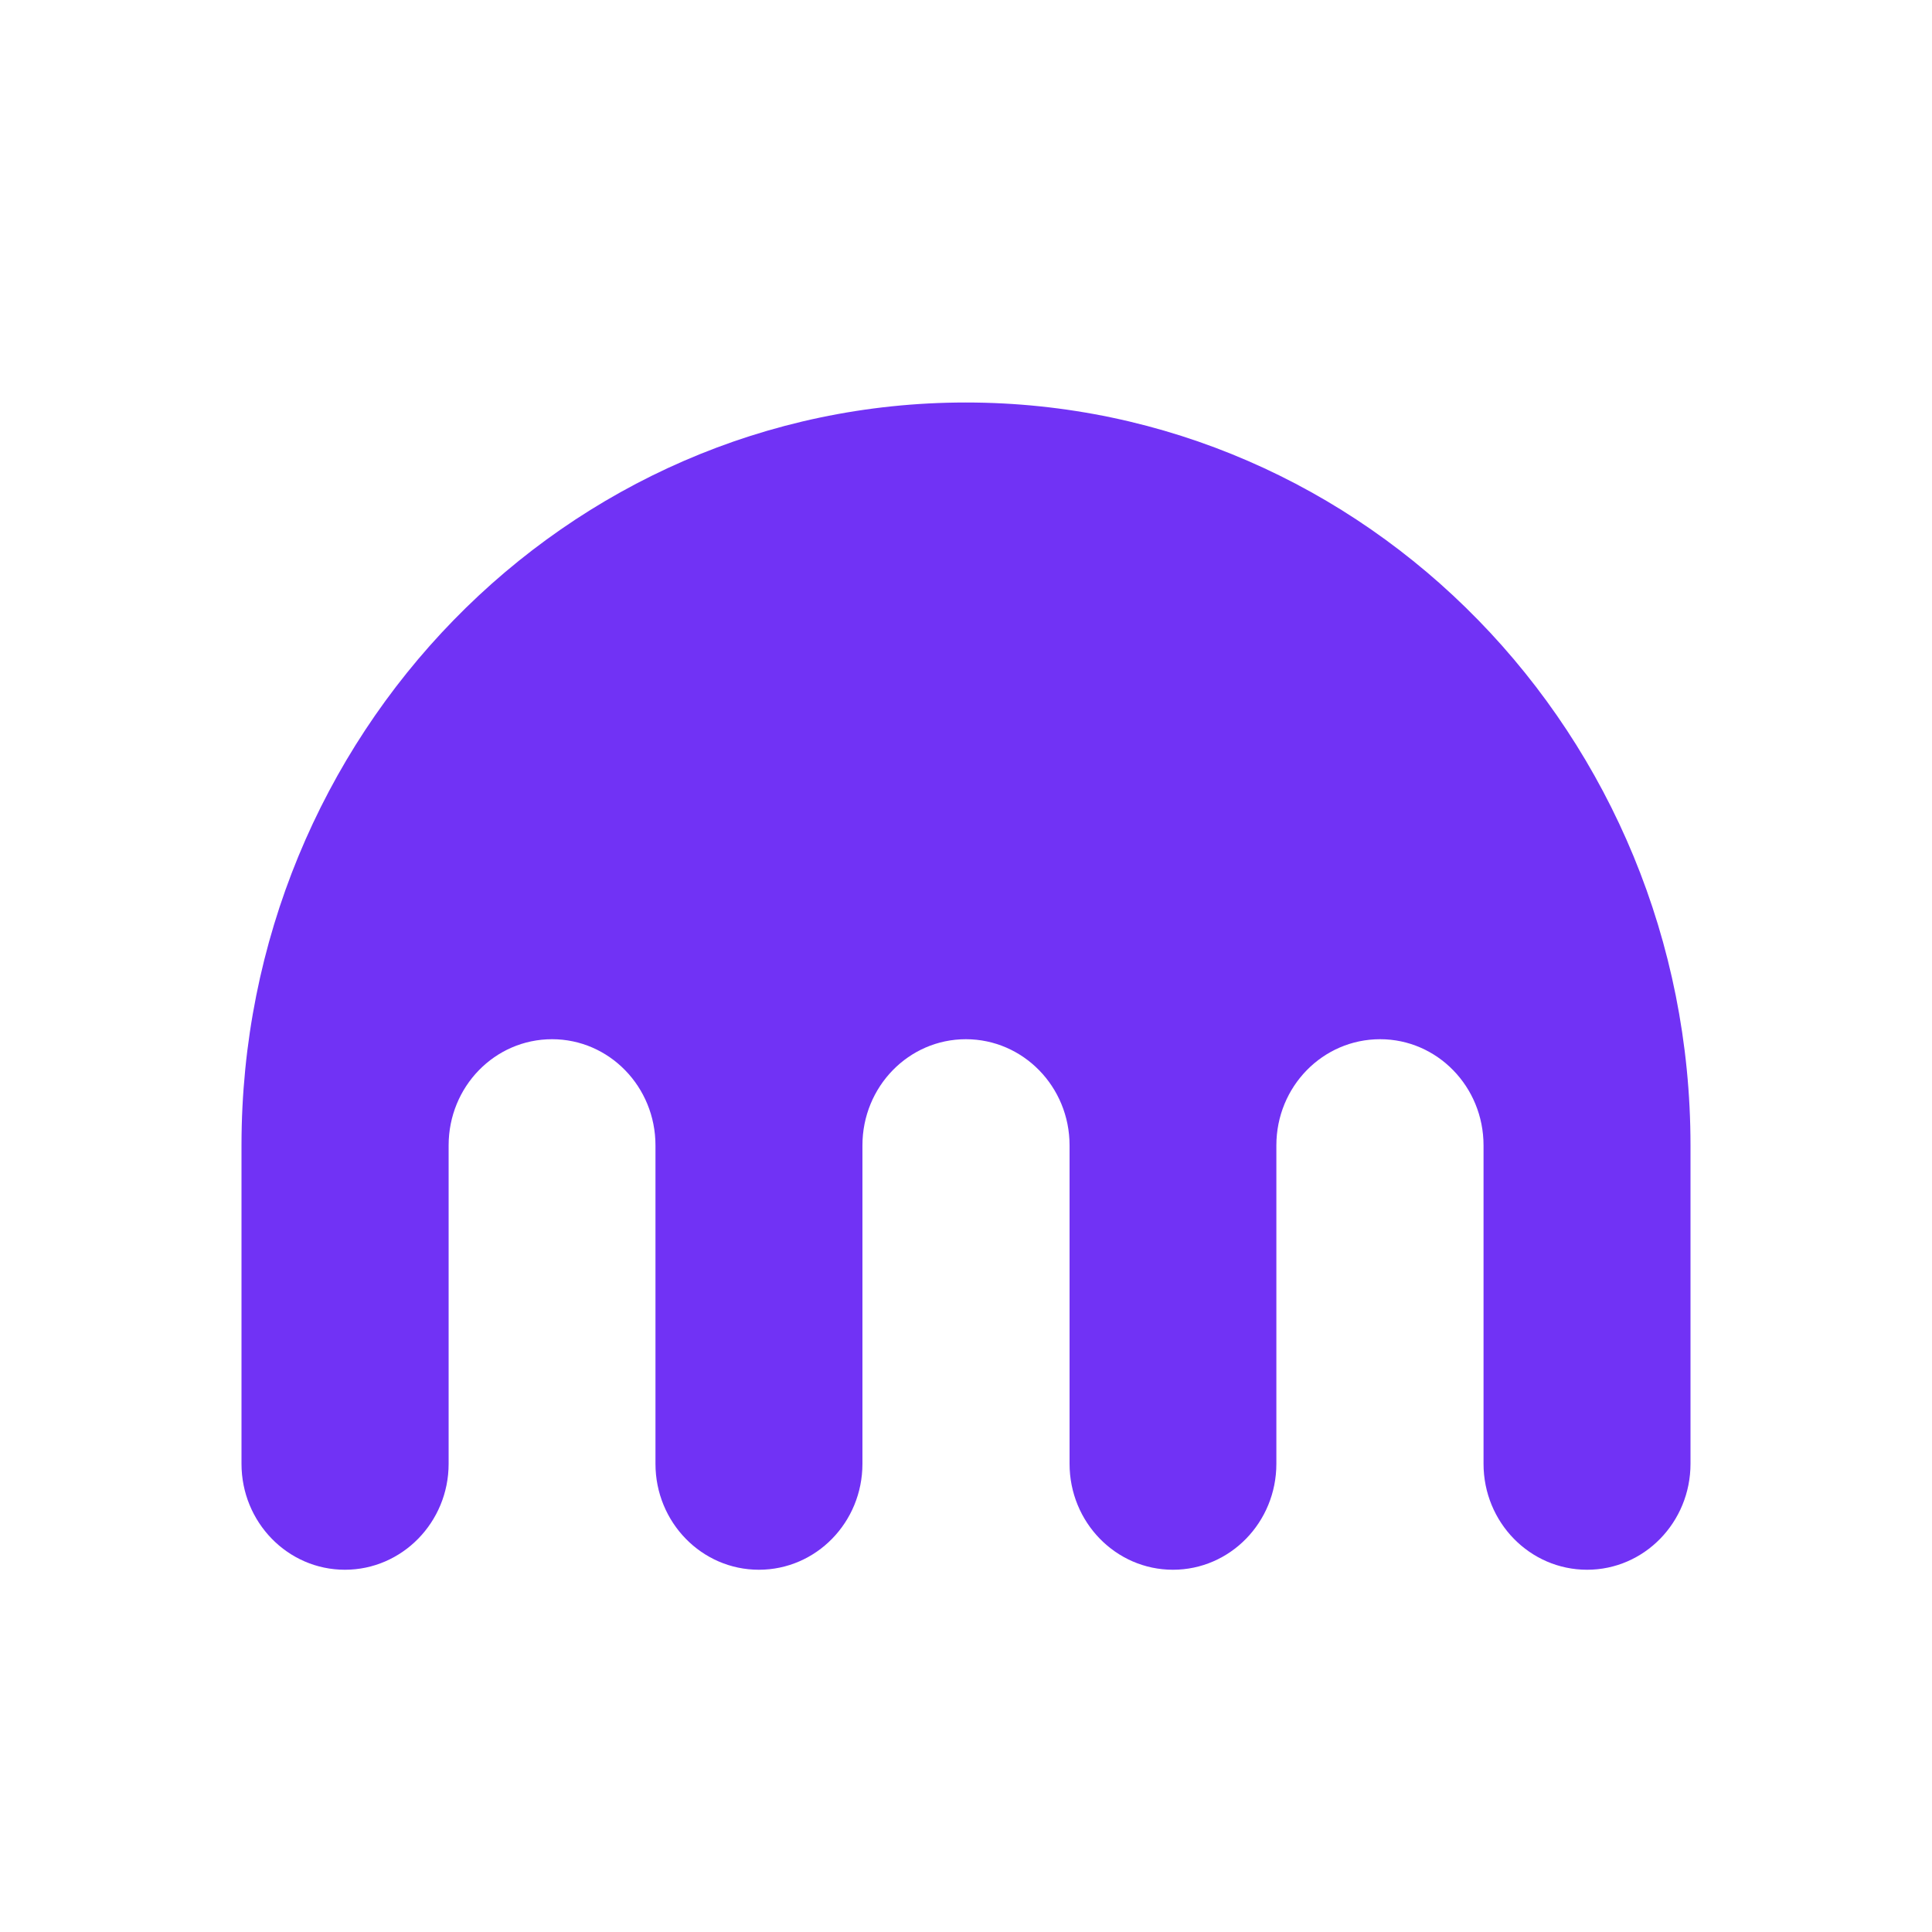 <svg width="48" height="48" viewBox="0 0 48 48" fill="none" xmlns="http://www.w3.org/2000/svg">
<path d="M23.996 10C14.057 10 6 18.264 6 28.457V36.367C6 37.822 7.15 39 8.569 39C9.988 39 11.146 37.822 11.146 36.367V28.457C11.146 26.998 12.292 25.819 13.716 25.819C15.135 25.819 16.285 26.998 16.285 28.457V36.367C16.285 37.822 17.434 39 18.854 39C20.277 39 21.427 37.822 21.427 36.367V28.457C21.427 26.998 22.576 25.819 23.996 25.819C25.419 25.819 26.573 26.998 26.573 28.457V36.367C26.573 37.822 27.723 39 29.142 39C30.561 39 31.711 37.822 31.711 36.367V28.457C31.711 26.998 32.861 25.819 34.289 25.819C35.708 25.819 36.858 26.998 36.858 28.457V36.367C36.858 37.822 38.008 39 39.431 39C40.85 39 42 37.822 42 36.367V28.457C42 18.264 33.939 10 23.996 10Z" fill="#7132F5"/>
</svg>
